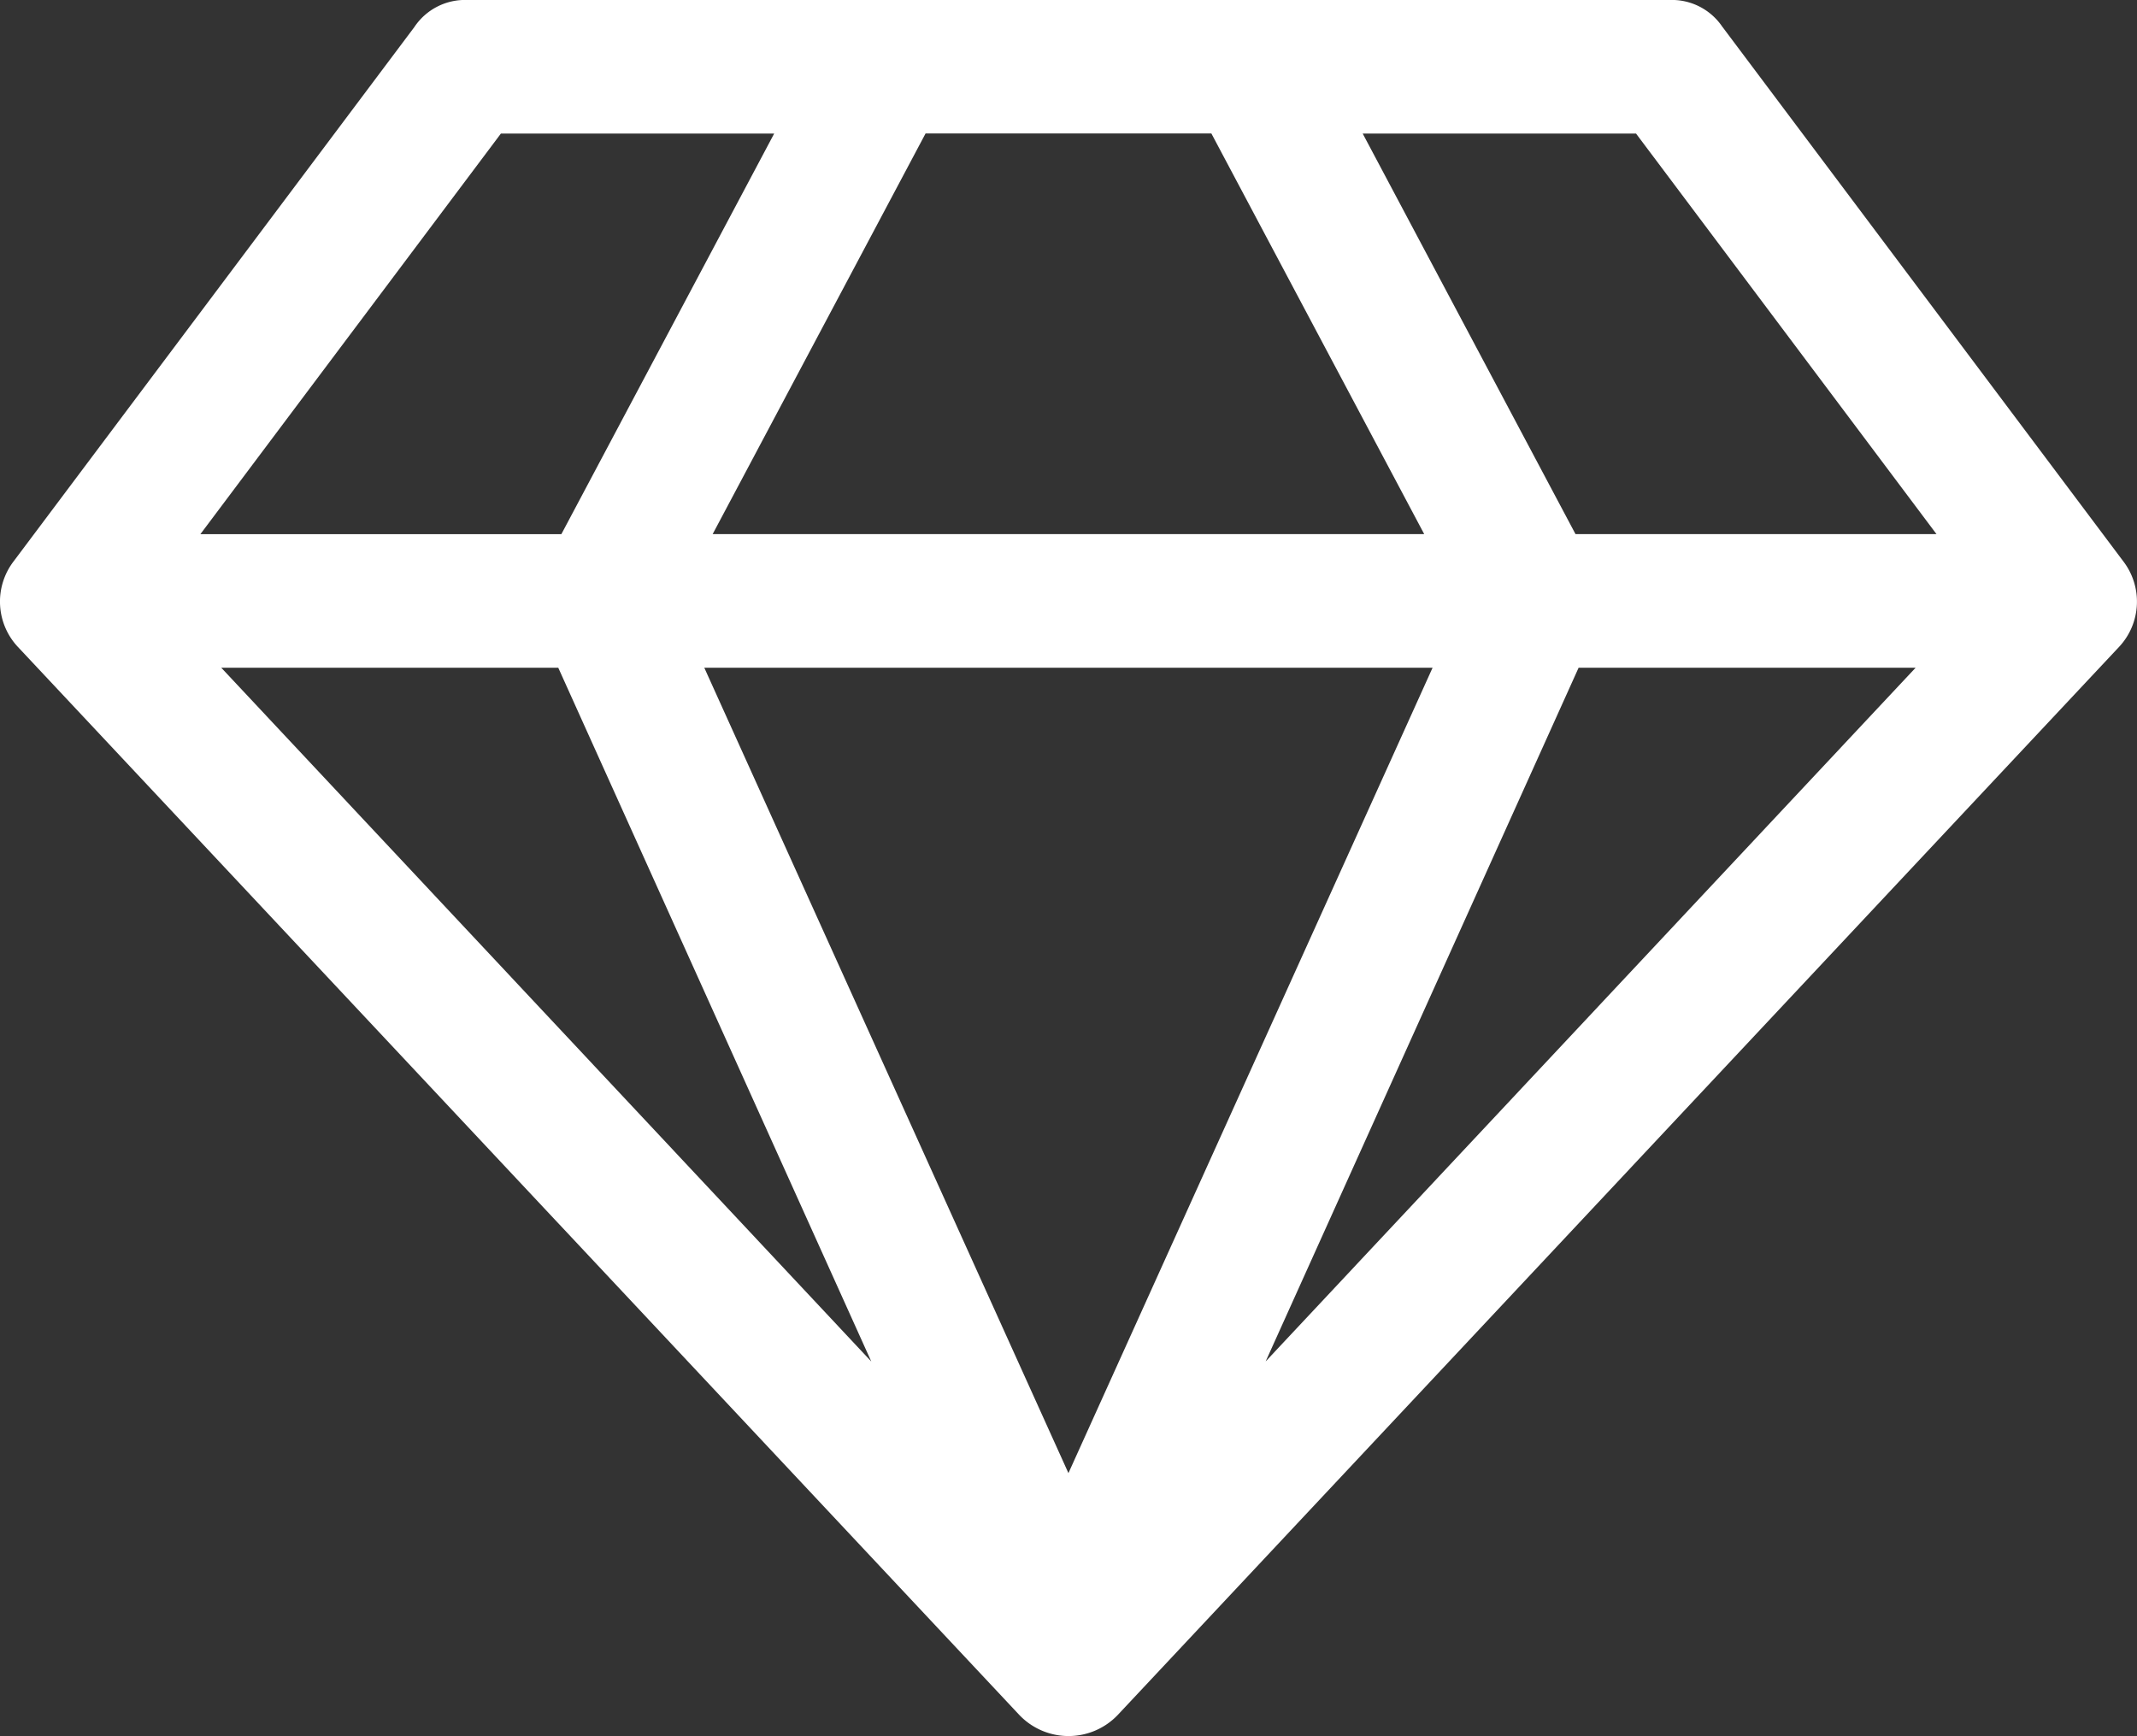 <svg xmlns="http://www.w3.org/2000/svg" width="33.234" height="27" viewBox="0 0 33.234 27">
  <rect x="0" y="0" width="33.234" height="27" fill="#333333" stroke="none"/>
  <path id="diamond" d="M3.44,10.385l10.109,10.79L8.681,10.385H3.44ZM16.615,22.911l5.663-12.526H10.952ZM8.729,8.308l3.31-6.231H7.789L3.115,8.308ZM19.682,21.174,29.79,10.385H24.549Zm-8.6-12.867H22.148l-3.31-6.231H14.393Zm13.419,0h5.614L25.442,2.077H21.191ZM26.789.422,33.02,8.73a1.031,1.031,0,0,1-.065,1.33L17.379,26.675a1.057,1.057,0,0,1-1.525,0L.276,10.06A1.031,1.031,0,0,1,.211,8.73L6.442.422A.947.947,0,0,1,7.269,0H25.961a.947.947,0,0,1,.827.422Z" transform="translate(0.001)" fill="#fff"/>
</svg>
